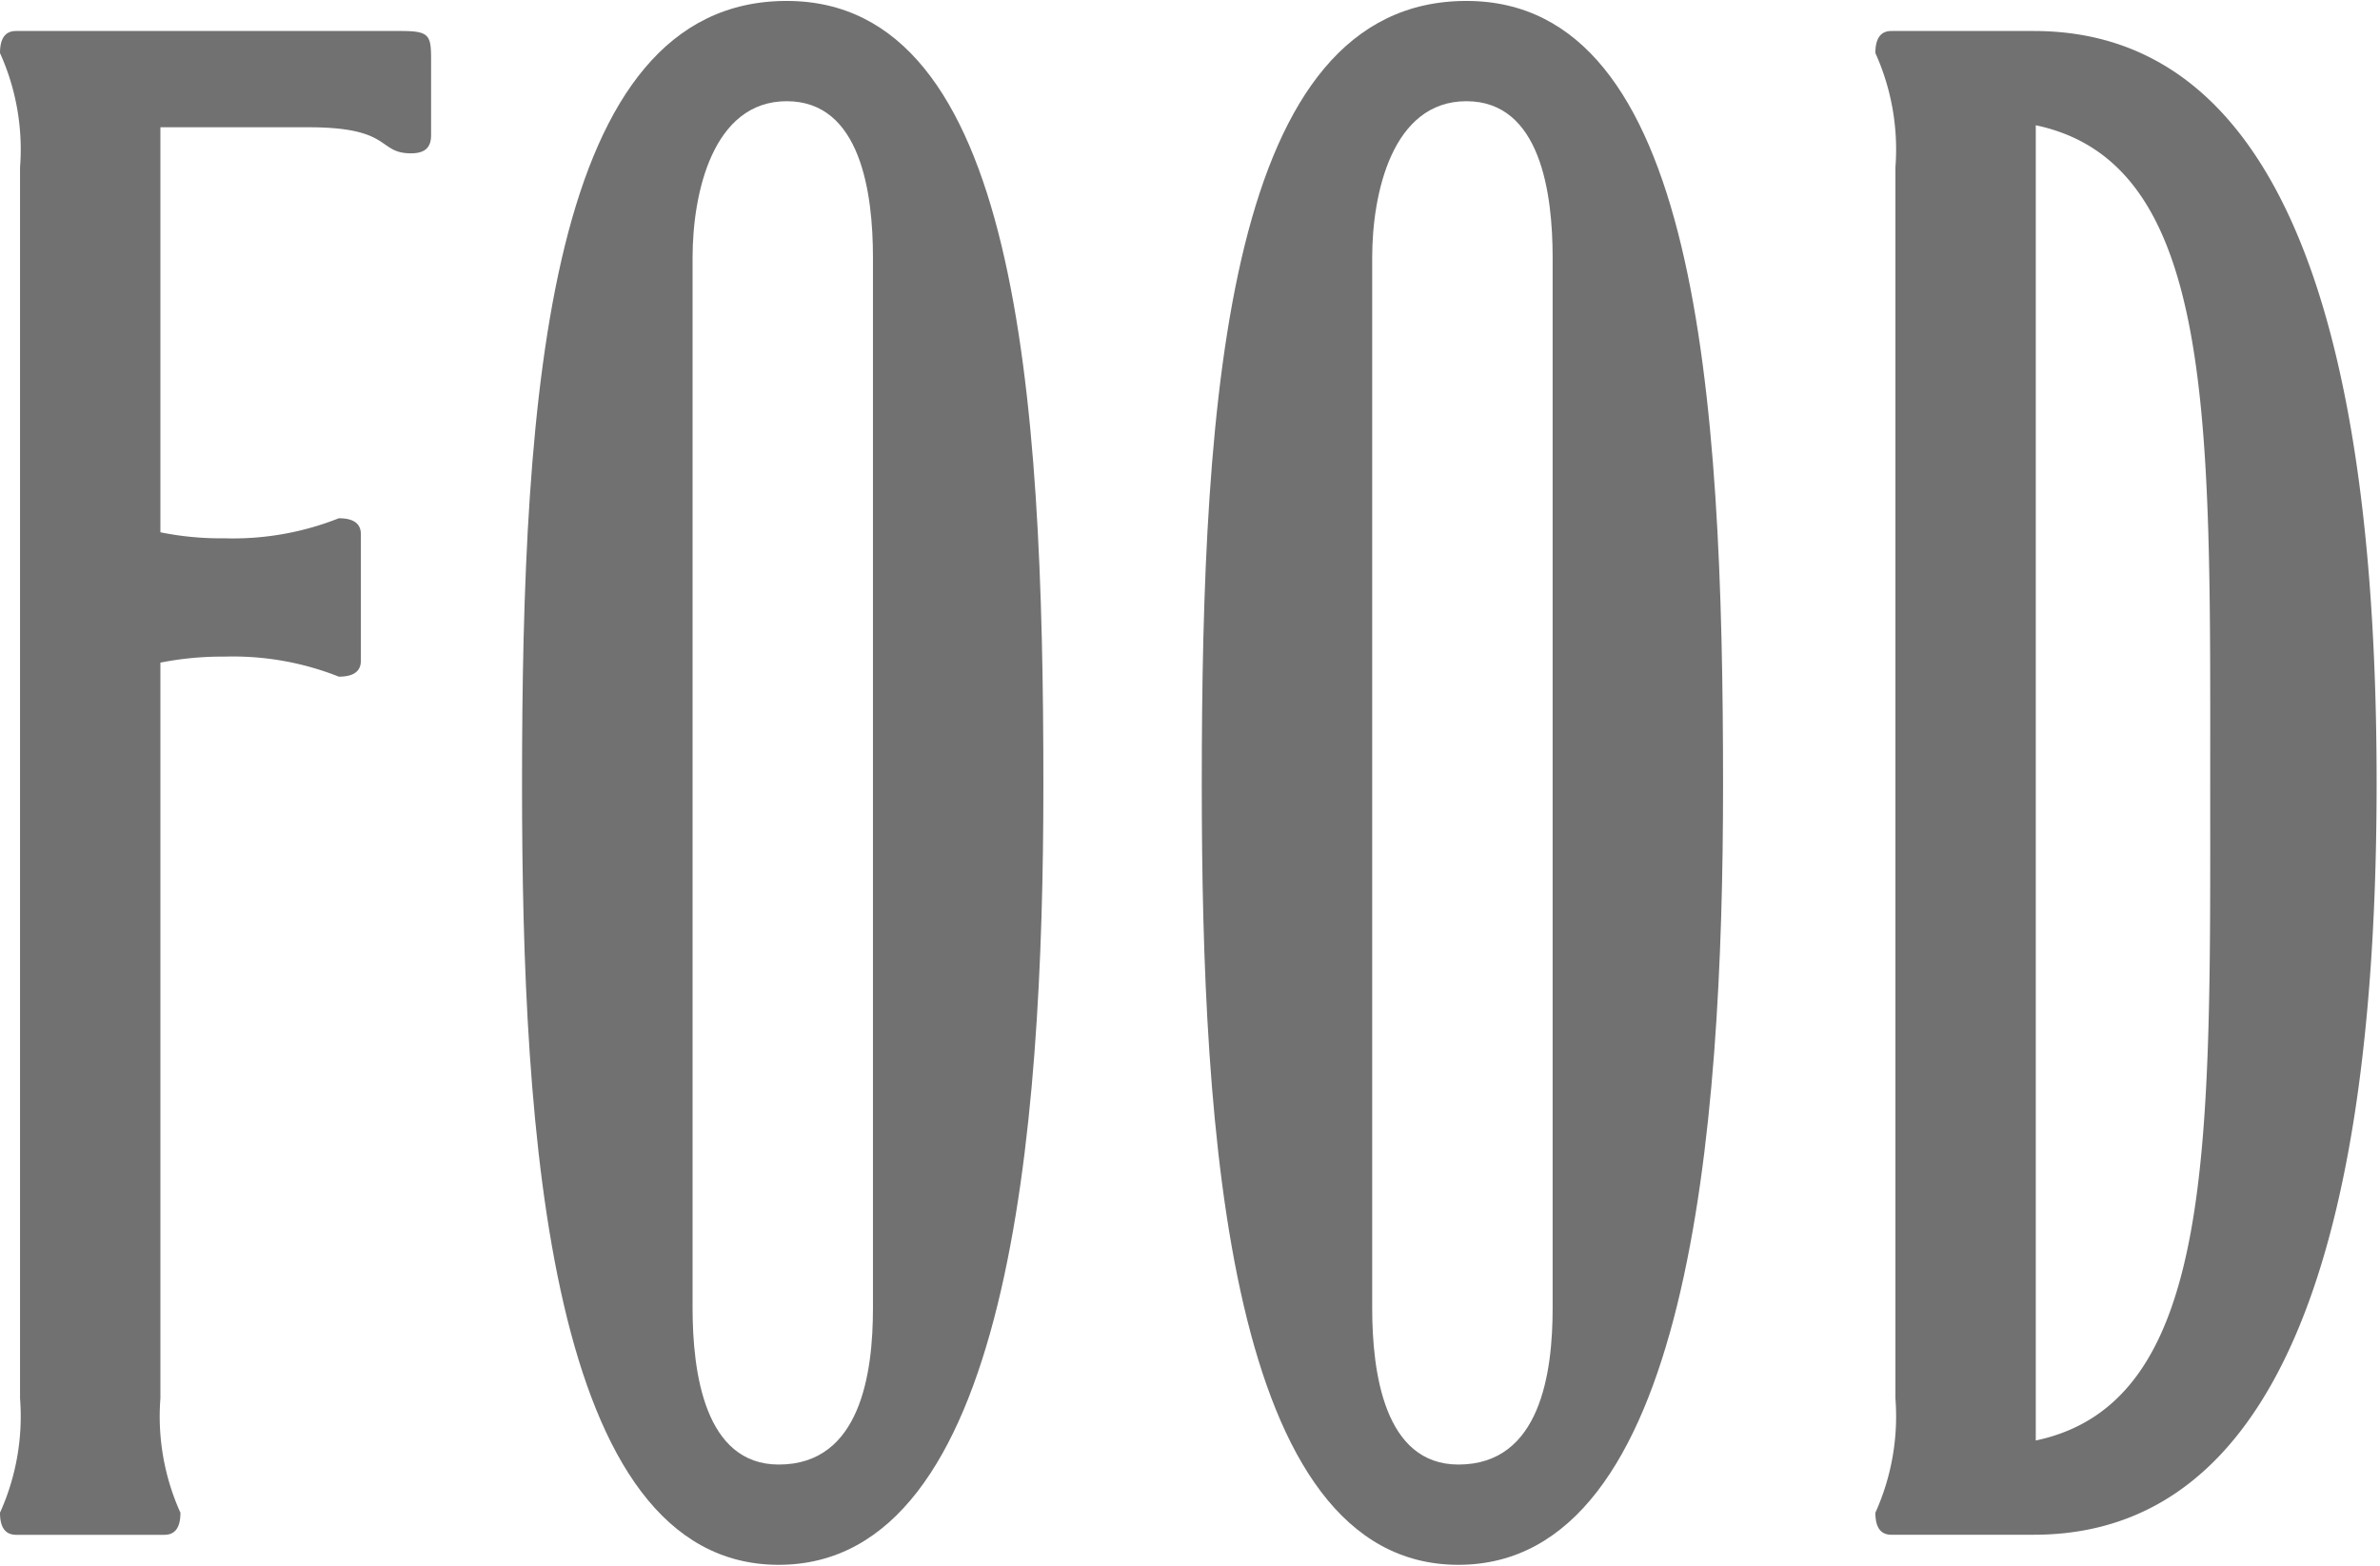 <svg xmlns="http://www.w3.org/2000/svg" viewBox="0 0 38 25"><defs><style>.a{fill:#717171;}</style></defs><path class="a" d="M2.561,8.499a4.852,4.852,0,0,0,1.024.096,4.59,4.59,0,0,0,1.825-.32c.288,0,.352.128.352.256v2.017c0,.128-.064.256-.352.256a4.589,4.589,0,0,0-1.825-.32,5.068,5.068,0,0,0-1.024.096v11.749a3.738,3.738,0,0,0,.32,1.825c0,.288-.128.352-.256.352H.256C.128,24.505,0,24.441,0,24.153a3.738,3.738,0,0,0,.32-1.825V2.672A3.738,3.738,0,0,0,0,.847C0,.559.128.495.256.495H6.403c.448,0,.48.064.48.448V2.16c0,.193-.096.288-.32.288-.544,0-.288-.416-1.632-.416H2.561Z"/><path class="a" d="M16.659,12.532c0,5.538-.544,12.453-4.226,12.453S8.335,18.07,8.335,12.532c0-6.275.416-12.517,4.226-12.517C16.243.015,16.659,6.257,16.659,12.532ZM13.938,4.113c0-1.024-.192-2.497-1.376-2.497s-1.504,1.472-1.504,2.497V20.887c0,1.024.192,2.497,1.376,2.497,1.312,0,1.504-1.472,1.504-2.497Z"/><path class="a" d="M27.511,12.532c0,5.538-.544,12.453-4.226,12.453S19.188,18.07,19.188,12.532c0-6.275.416-12.517,4.226-12.517C27.095.015,27.511,6.257,27.511,12.532ZM24.79,4.113c0-1.024-.192-2.497-1.377-2.497s-1.504,1.472-1.504,2.497V20.887c0,1.024.192,2.497,1.377,2.497,1.312,0,1.504-1.472,1.504-2.497Z"/><path class="a" d="M37.946,12.5c0,9.604-2.657,12.005-5.474,12.005H30.199c-.129,0-.256-.064-.256-.352a3.738,3.738,0,0,0,.32-1.825V2.672a3.738,3.738,0,0,0-.32-1.825c0-.288.128-.352.256-.352h2.273C35.289.495,37.946,2.896,37.946,12.5Zm-2.657,0c0-5.762.096-9.892-2.785-10.5V23C35.385,22.392,35.289,18.262,35.289,12.5Z"/></svg>